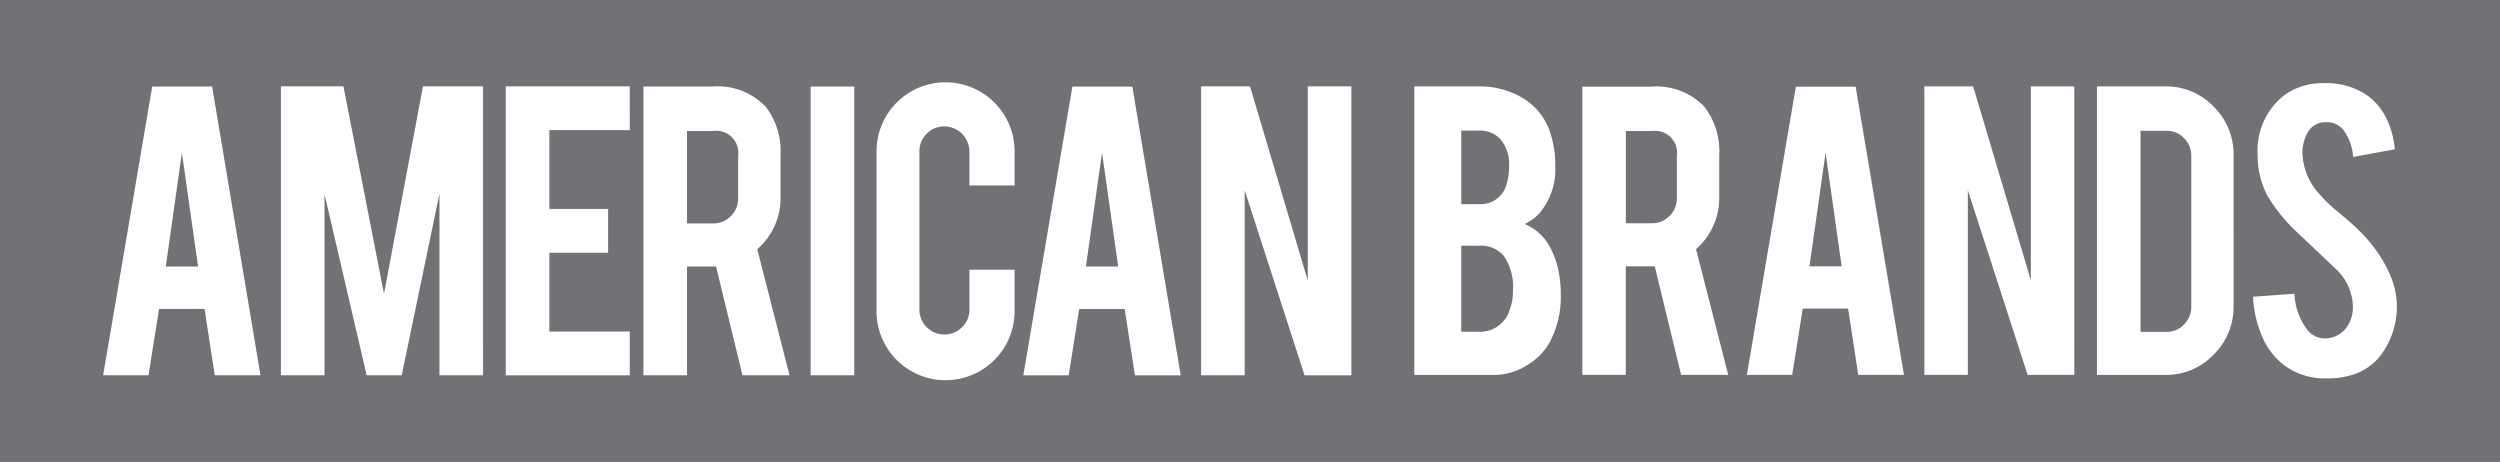 <svg xmlns="http://www.w3.org/2000/svg" width="143.369" height="26.492" viewBox="0 0 143.369 26.492"><g id="Grupo_397" data-name="Grupo 397" transform="translate(-1265.491 -1120.899)"><path id="Trazado_553" data-name="Trazado 553" d="M786.209,9.5H784.7v5.3h1.507a1.367,1.367,0,0,0,1.011-.423,1.4,1.4,0,0,0,.416-1.017V10.941A1.268,1.268,0,0,0,786.209,9.5" transform="translate(520.189 1118.911)" fill="#727276"></path><path id="Trazado_554" data-name="Trazado 554" d="M835.574,17h1.846l-.922-6.515Z" transform="translate(533.686 1119.172)" fill="#727276"></path><path id="Trazado_555" data-name="Trazado 555" d="M802.78,17.011h1.85l-.925-6.529Z" transform="translate(524.986 1119.172)" fill="#727276"></path><path id="Trazado_556" data-name="Trazado 556" d="M828.752,9.5h-1.5v5.289h1.5a1.363,1.363,0,0,0,1.008-.421,1.4,1.4,0,0,0,.416-1.016V10.939A1.265,1.265,0,0,0,828.752,9.5" transform="translate(531.479 1118.912)" fill="#727276"></path><path id="Trazado_557" data-name="Trazado 557" d="M822.388,12.568a3.247,3.247,0,0,0,.146-1.041,2.18,2.18,0,0,0-.5-1.556,1.581,1.581,0,0,0-1.2-.488h-1.042V13.7h1.042a1.528,1.528,0,0,0,1.556-1.135" transform="translate(529.498 1118.906)" fill="#727276"></path><path id="Trazado_558" data-name="Trazado 558" d="M820.831,14.7H819.79v4.933h1.041a1.768,1.768,0,0,0,1.754-1.306,2.844,2.844,0,0,0,.172-1.029,3.132,3.132,0,0,0-.528-2.018,1.7,1.7,0,0,0-1.4-.581" transform="translate(529.498 1120.292)" fill="#727276"></path><path id="Trazado_559" data-name="Trazado 559" d="M753.563,30.055H896.932V3.563H753.563Zm12.315-4.97-.585-3.806h-2.608l-.607,3.806h-2.6l2.815-16.559h3.435L768.5,25.085Zm15.387,0h-2.5V14.671L776.6,25.085h-2.009L772.173,14.7V25.085h-2.5V8.513h3.585l2.327,11.9,2.235-11.9h3.444Zm8.413-14.061h-4.612v4.52h3.37v2.512h-3.37v4.52h4.612v2.51h-7.11V8.513h7.11Zm6.464,14.061-1.515-6.238h-1.665v6.238h-2.5V8.526H794.4a3.807,3.807,0,0,1,3.066,1.15,4.174,4.174,0,0,1,.859,2.8v2.405a3.867,3.867,0,0,1-1.335,2.973l1.85,7.229Zm6.41,0h-2.5V8.524h2.5ZM811.747,14.2h-2.59V12.252a1.445,1.445,0,0,0-1.441-1.44,1.364,1.364,0,0,0-1.011.423,1.4,1.4,0,0,0-.416,1.017v9.067a1.424,1.424,0,0,0,1.427,1.427,1.4,1.4,0,0,0,1.017-.418,1.363,1.363,0,0,0,.424-1.01V19.033h2.59v2.312a3.959,3.959,0,1,1-7.917,0V12.305a3.959,3.959,0,1,1,7.917,0Zm6.9,10.889-.586-3.806h-2.607l-.607,3.806h-2.6l2.815-16.559h3.437l2.775,16.559Zm12.414,0h-2.684l-3.435-10.612V25.085h-2.5V8.513h2.805l3.314,11.137V8.513h2.5Zm11.419-1.978a3.553,3.553,0,0,1-1.306,1.373,3.6,3.6,0,0,1-1.887.58h-4.616V8.519H838.4a4.757,4.757,0,0,1,2.665.778,3.621,3.621,0,0,1,1.45,2.045,5.719,5.719,0,0,1,.238,1.754,3.886,3.886,0,0,1-.883,2.665,2.516,2.516,0,0,1-.871.647,2.9,2.9,0,0,1,1.411,1.253,4.859,4.859,0,0,1,.567,1.636,6.476,6.476,0,0,1,.092,1.148,5.514,5.514,0,0,1-.593,2.663m7.494,1.952-1.511-6.225H846.8v6.225h-2.493V8.533h3.93A3.806,3.806,0,0,1,851.3,9.68a4.176,4.176,0,0,1,.857,2.8v2.4a3.863,3.863,0,0,1-1.331,2.967l1.846,7.215Zm10.159,0-.582-3.8h-2.6l-.606,3.8h-2.6l2.81-16.526h3.429l2.77,16.526Zm12.39,0h-2.677l-3.429-10.592V25.059h-2.493V8.519h2.8l3.307,11.116V8.519h2.493Zm9.135-3.957a3.832,3.832,0,0,1-1.148,2.8,3.75,3.75,0,0,1-2.77,1.16h-3.917V8.519h3.917a3.749,3.749,0,0,1,2.776,1.16,3.832,3.832,0,0,1,1.141,2.784Zm8.463,2.8a3.232,3.232,0,0,1-1.715,1.174,4.692,4.692,0,0,1-1.385.185,3.92,3.92,0,0,1-2.427-.726,4.05,4.05,0,0,1-1.273-1.616,6.513,6.513,0,0,1-.548-2.341l2.375-.172a3.6,3.6,0,0,0,.764,2.1,1.278,1.278,0,0,0,1.029.464,1.549,1.549,0,0,0,1.307-.806,2.01,2.01,0,0,0,.25-1.094,3.043,3.043,0,0,0-.937-2.047q-.738-.7-2.216-2.1a9.466,9.466,0,0,1-1.754-2.152,4.97,4.97,0,0,1-.554-2.323,4.038,4.038,0,0,1,1.517-3.419,3.765,3.765,0,0,1,2.321-.7,4.213,4.213,0,0,1,2.281.593,3.428,3.428,0,0,1,1.194,1.292,4.789,4.789,0,0,1,.548,1.913l-2.388.435a2.875,2.875,0,0,0-.581-1.583,1.218,1.218,0,0,0-.989-.409,1.139,1.139,0,0,0-1.041.607,2.333,2.333,0,0,0-.291,1.212,3.647,3.647,0,0,0,.977,2.309,8.349,8.349,0,0,0,1.108,1.055q.869.725,1.148,1.015a8.52,8.52,0,0,1,1.425,1.821,7.265,7.265,0,0,1,.382.778,4.55,4.55,0,0,1,.37,1.583,4.652,4.652,0,0,1-.9,2.955" transform="translate(511.928 1117.336)" fill="#727276"></path><path id="Trazado_560" data-name="Trazado 560" d="M852.079,9.492h-1.5V21.02h1.5a1.329,1.329,0,0,0,1-.429,1.413,1.413,0,0,0,.41-1.008V10.929a1.4,1.4,0,0,0-.416-1.015,1.345,1.345,0,0,0-1-.423" transform="translate(537.666 1118.909)" fill="#727276"></path><path id="Trazado_561" data-name="Trazado 561" d="M761.078,17.011h1.85L762,10.482Z" transform="translate(513.922 1119.172)" fill="#727276"></path></g></svg>